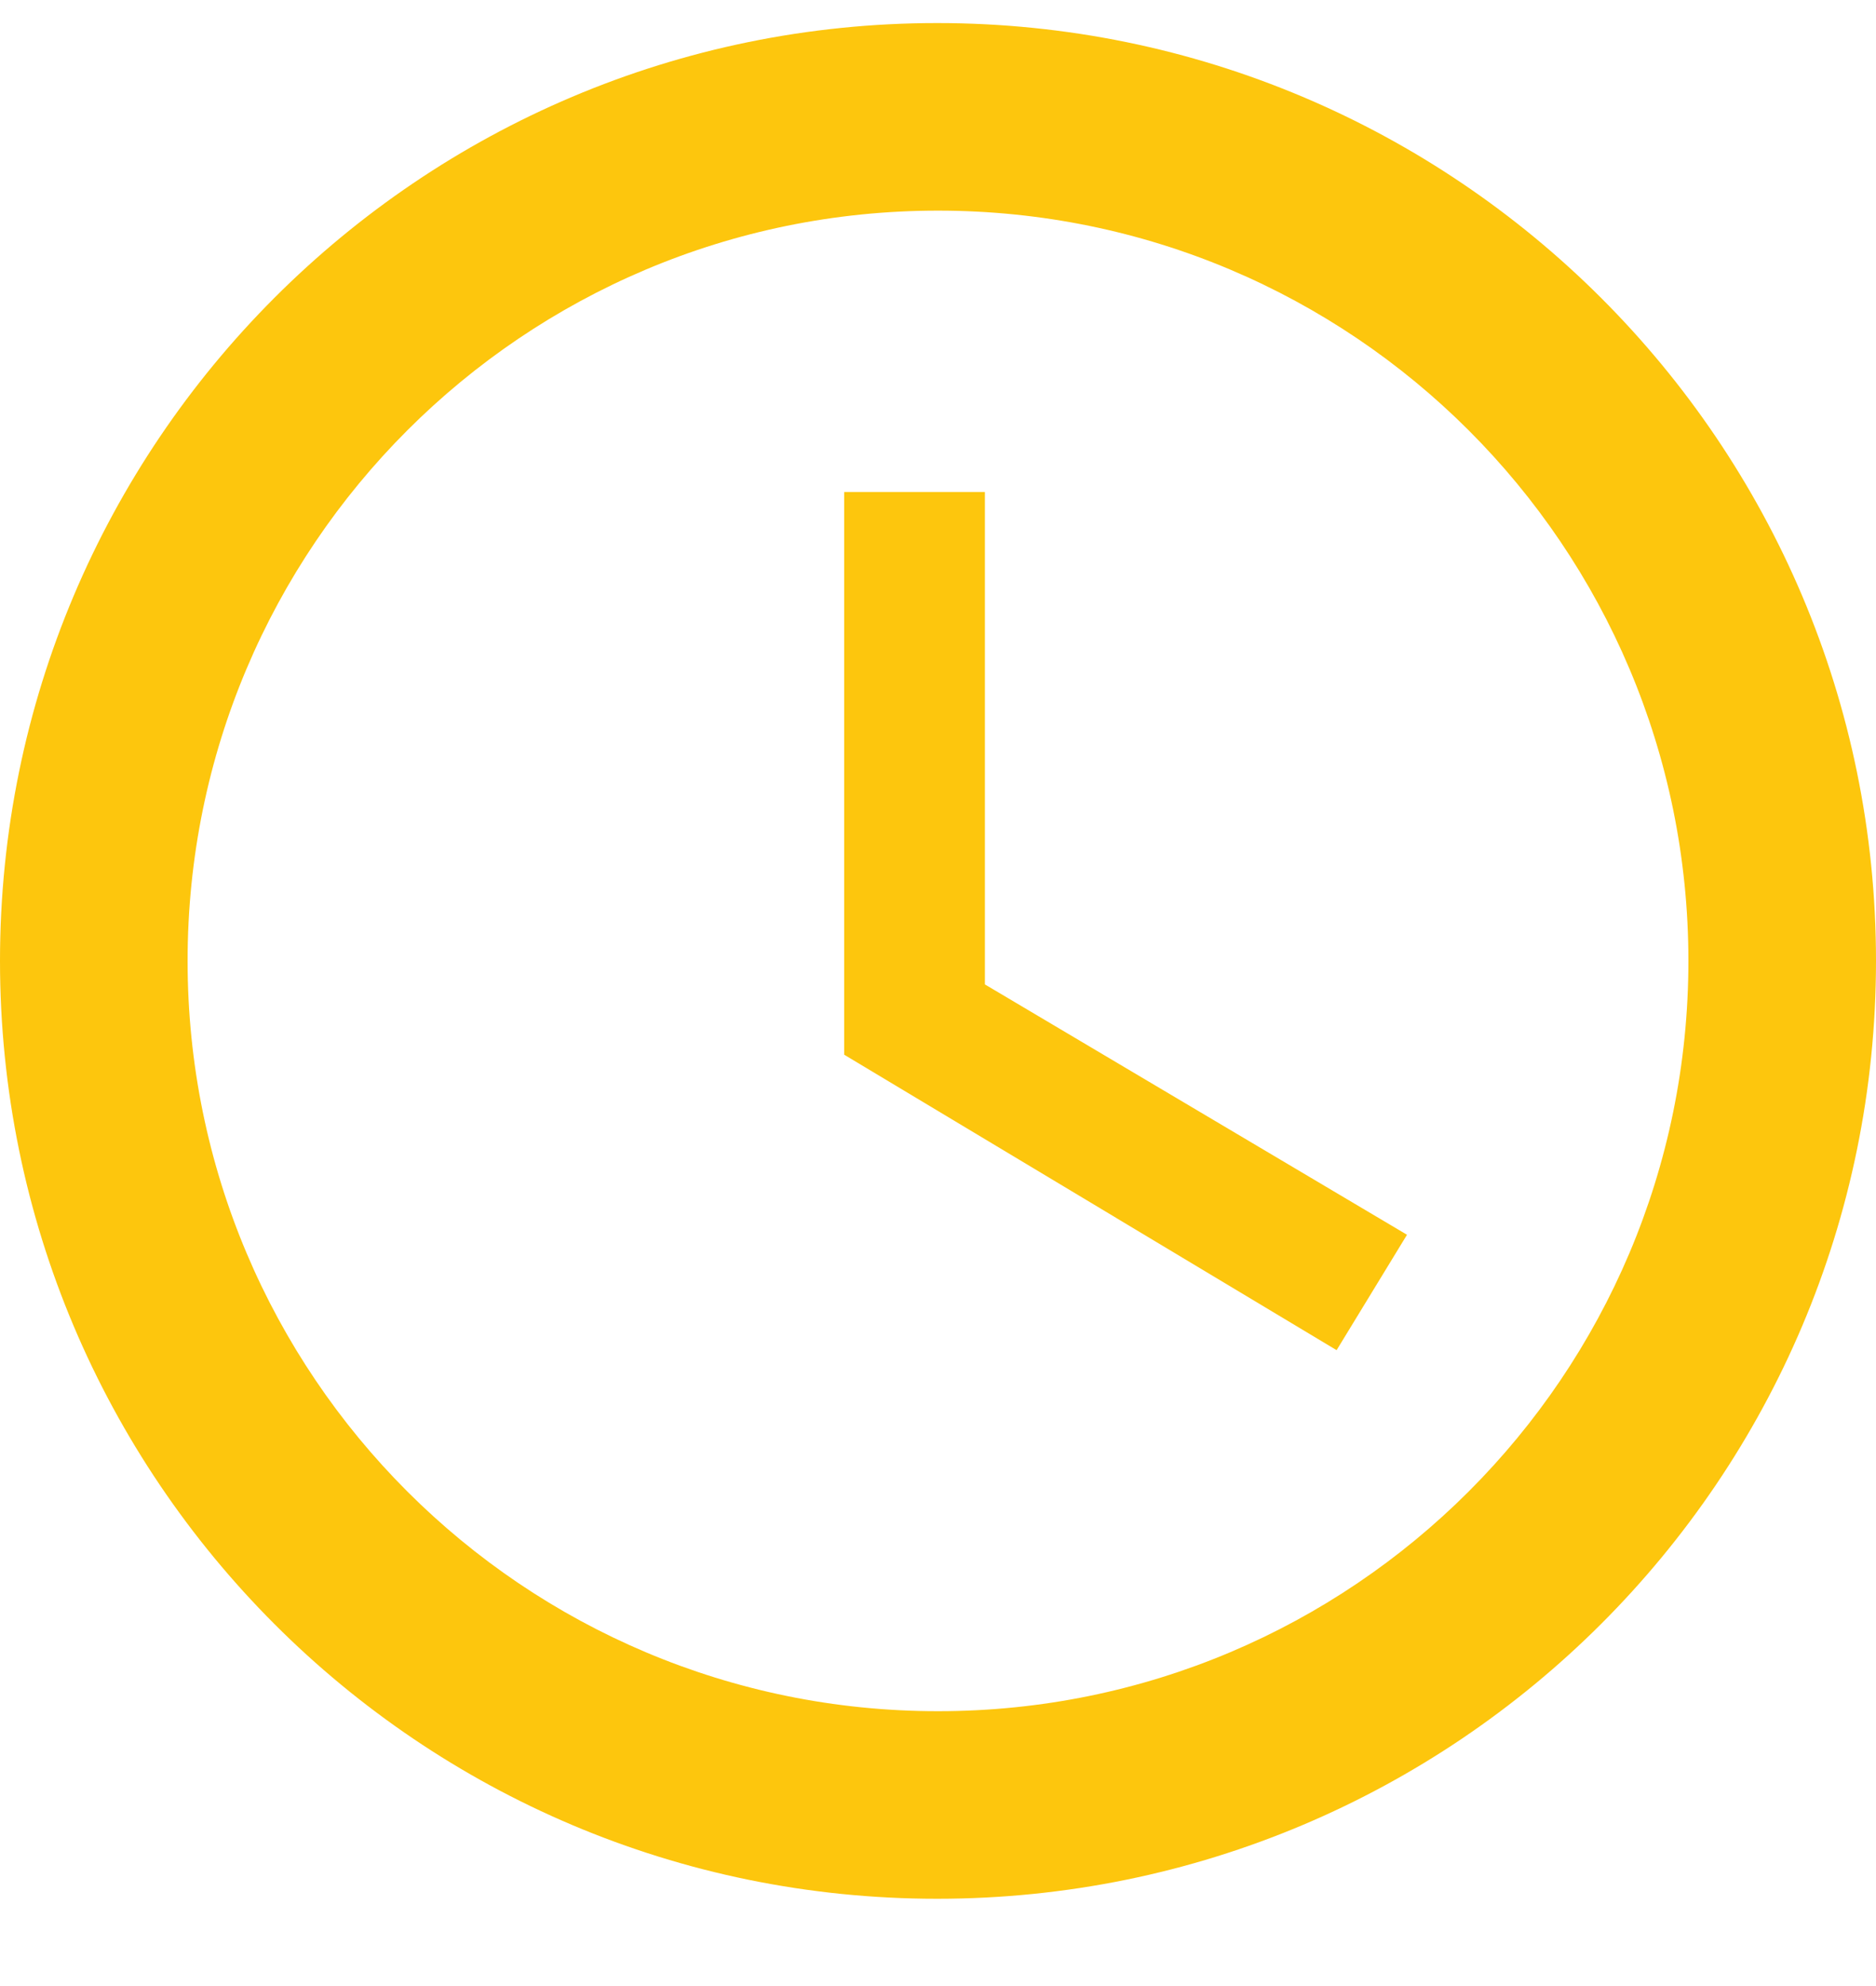 <svg width="17" height="18" viewBox="0 0 17 18" fill="none" xmlns="http://www.w3.org/2000/svg">
<path d="M8.492 0.209C3.8 0.209 0 4.017 0 8.709C0 13.402 3.8 17.209 8.492 17.209C13.192 17.209 17 13.402 17 8.709C17 4.017 13.192 0.209 8.492 0.209ZM8.5 15.509C4.743 15.509 1.7 12.466 1.7 8.709C1.7 4.952 4.743 1.909 8.5 1.909C12.257 1.909 15.3 4.952 15.3 8.709C15.3 12.466 12.257 15.509 8.5 15.509Z" fill="#FDC60D"/>
<path d="M8.925 4.459H7.65V9.559L12.112 12.237L12.75 11.191L8.925 8.922V4.459Z" fill="#FDC60D"/>
</svg>

